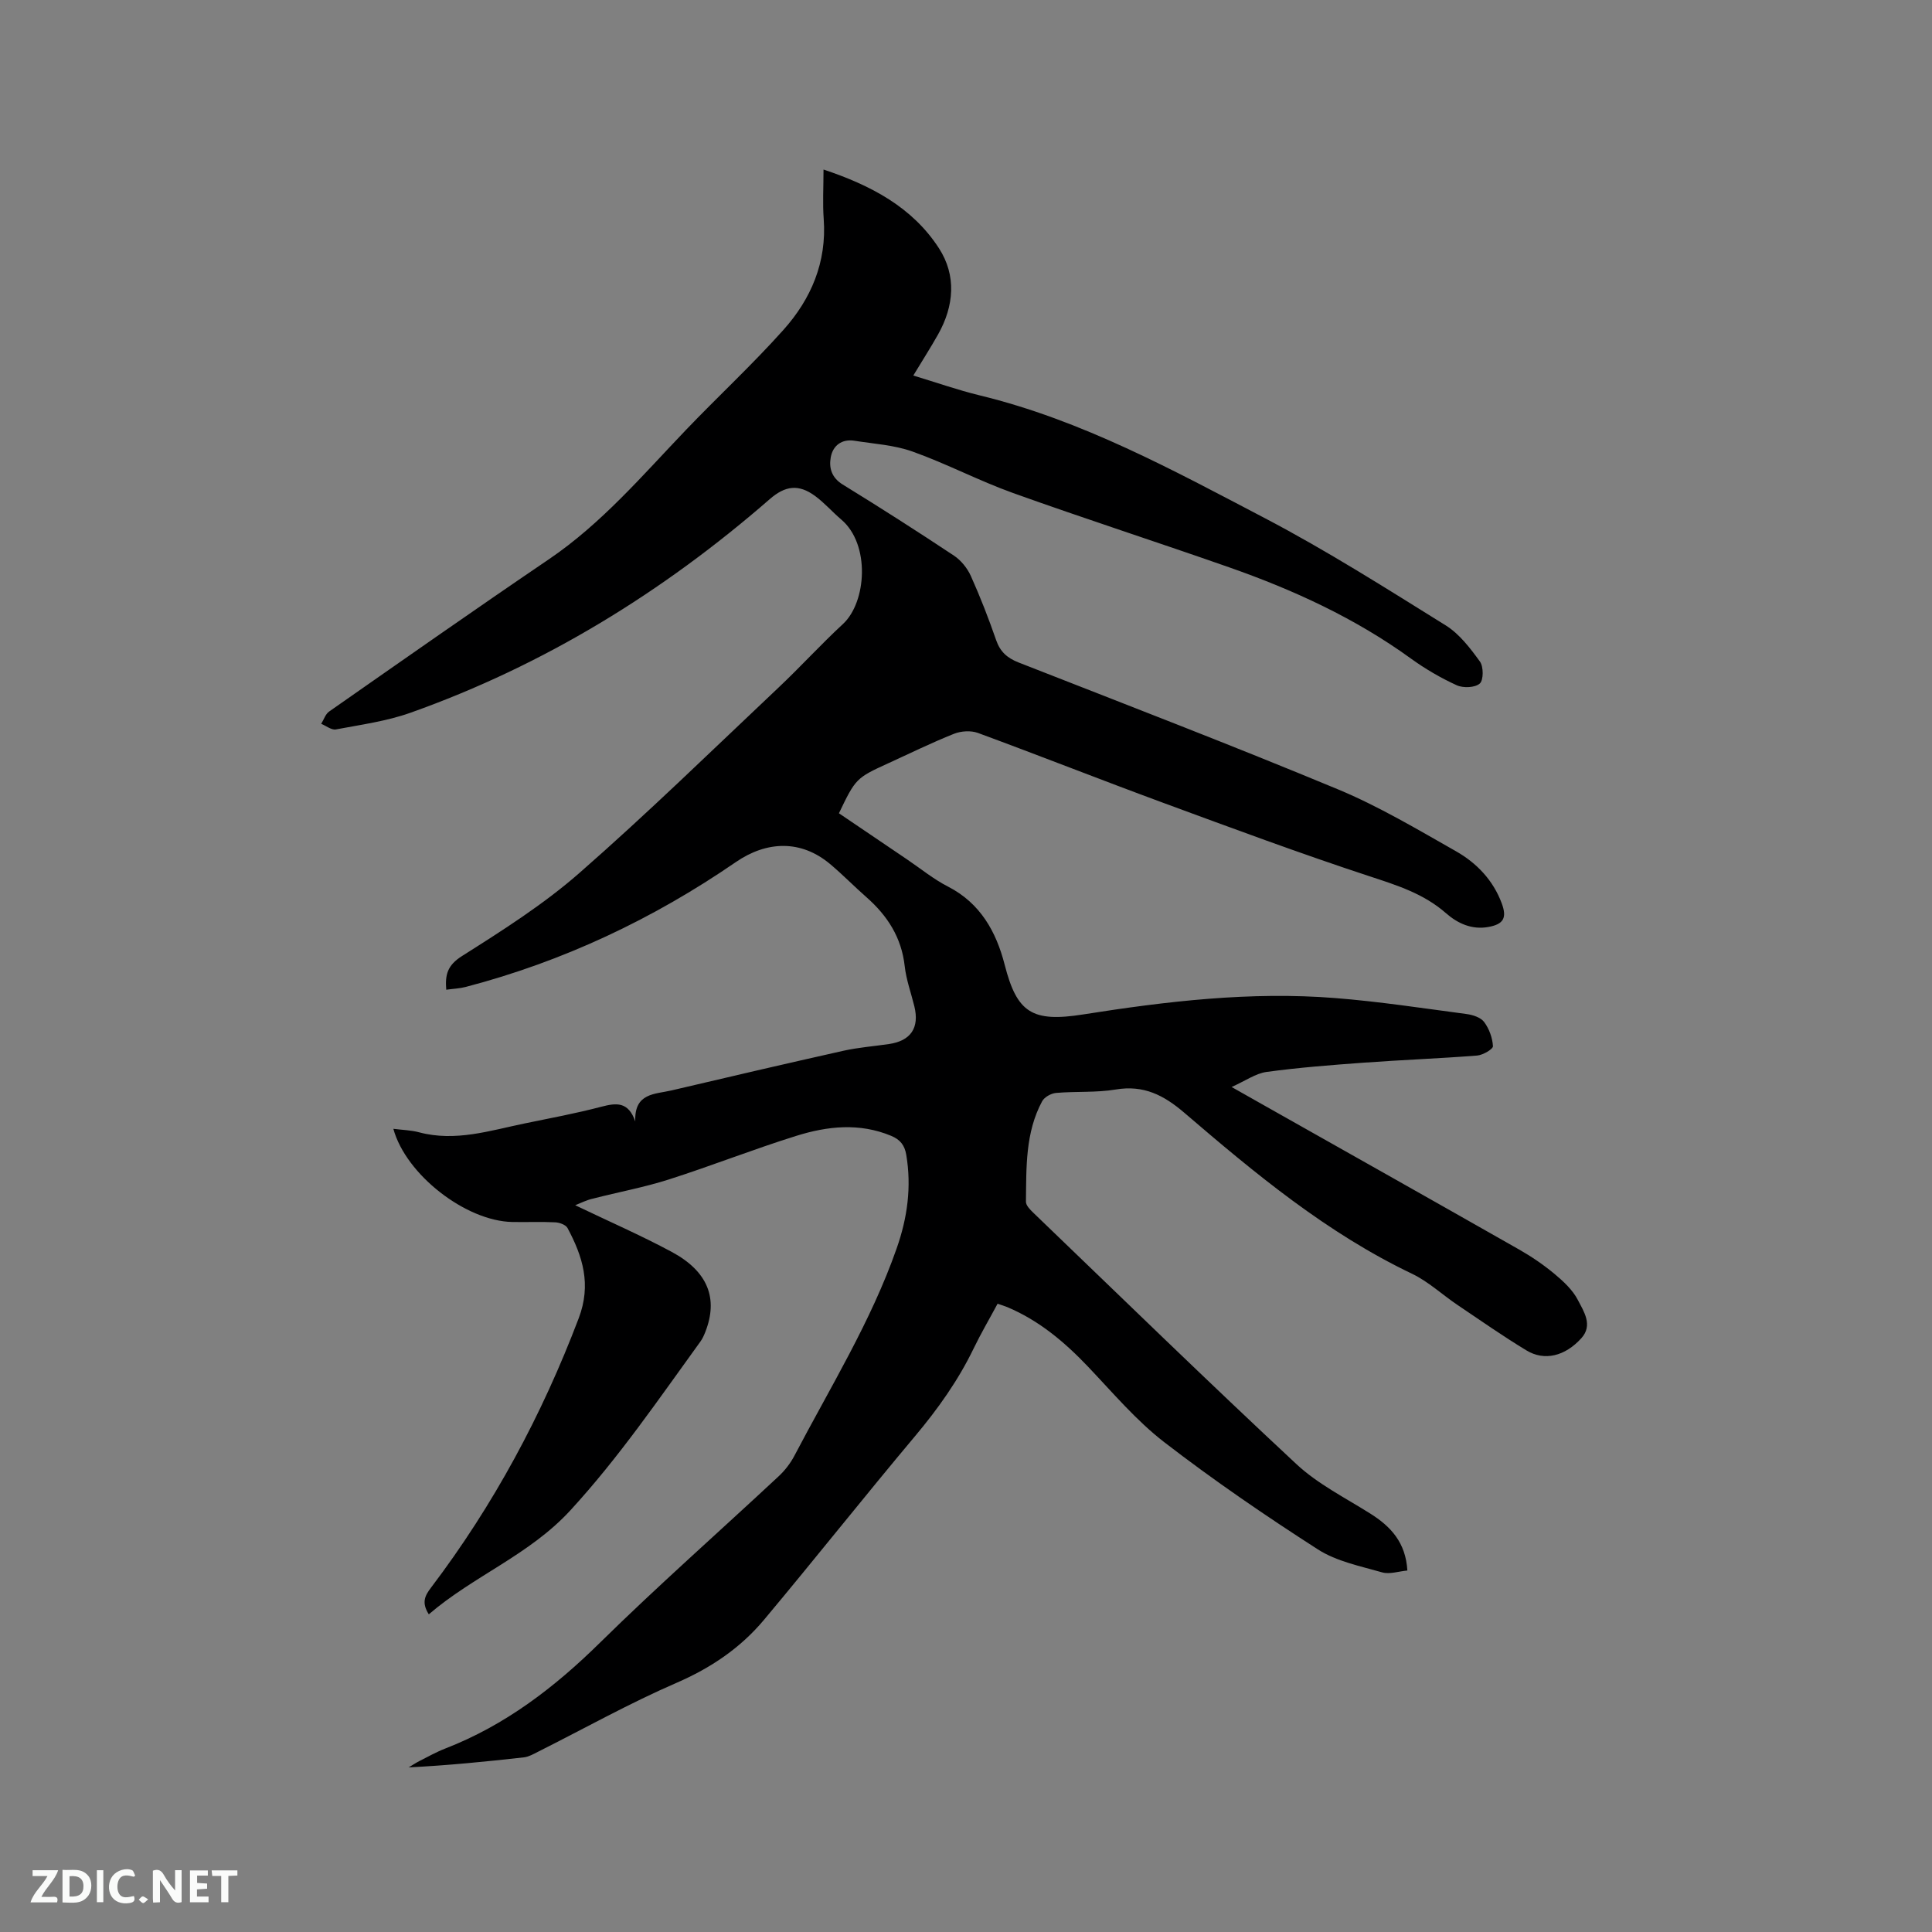 <svg enable-background="new 0 0 400 400" viewBox="0 0 400 400" xmlns="http://www.w3.org/2000/svg"><rect x="0" y="0" width="400" height="400" fill="#808080" stroke="none"/><path d="m119.09 249.53c6.93 3.33 13.6 6.23 19.98 9.66 7.51 4.04 9.67 9.65 6.96 16.57-.27.68-.57 1.38-1 1.97-8.63 11.91-16.89 24.03-26.93 34.96-8.51 9.27-20.04 13.56-29.32 21.54-1.53-2.41-.84-3.83.46-5.53 12.95-17.08 22.97-35.73 30.58-55.78 2.65-6.99.83-12.78-2.32-18.67-.36-.67-1.65-1.14-2.53-1.18-2.96-.15-5.94-.01-8.91-.07-9.6-.18-22.02-9.78-24.62-19.29 1.87.24 3.65.27 5.32.72 7.54 2.01 14.68-.36 21.9-1.84 5.29-1.09 10.61-2.08 15.83-3.45 3.07-.8 5.59-1.14 7.04 3.05-.25-5.96 4.12-5.63 7.5-6.43 11.85-2.79 23.71-5.55 35.59-8.21 3.09-.69 6.28-.93 9.42-1.39 4.53-.66 6.35-3.36 5.27-7.8-.68-2.78-1.69-5.52-2-8.33-.66-5.94-3.58-10.46-7.94-14.29-2.55-2.24-4.92-4.68-7.52-6.86-6.02-5.04-13.1-4.8-19.51-.39-17.15 11.79-35.75 20.57-55.94 25.85-1.22.32-2.5.36-4.01.57-.25-3.08.21-5.04 3.26-6.97 8.39-5.31 16.88-10.69 24.32-17.21 14.11-12.35 27.55-25.48 41.2-38.36 4.55-4.29 8.76-8.93 13.35-13.17 4.89-4.52 5.71-16.49-.34-21.63-1.85-1.57-3.47-3.45-5.42-4.88-3.44-2.53-6.2-2.12-9.38.64-22.11 19.25-46.7 34.39-74.38 44.23-4.94 1.76-10.27 2.48-15.46 3.46-.91.17-2.02-.75-3.04-1.16.54-.86.88-2.02 1.65-2.55 15.12-10.56 30.22-21.16 45.48-31.51 10.93-7.42 19.38-17.37 28.39-26.79 6.66-6.96 13.76-13.53 20.18-20.71 5.73-6.41 8.99-14.02 8.34-22.95-.24-3.26-.04-6.54-.04-10.25 9.79 3.26 18.39 7.78 23.9 16.3 3.65 5.64 3.14 11.94-.18 17.84-1.56 2.76-3.27 5.43-5.13 8.51 4.75 1.43 9.19 3 13.75 4.11 21.13 5.12 40.04 15.48 59.05 25.43 12.83 6.72 25.11 14.53 37.43 22.19 2.83 1.76 5.07 4.71 7.08 7.48.77 1.06.77 3.86-.03 4.56-.99.87-3.44.97-4.78.35-3.31-1.51-6.52-3.39-9.47-5.52-11.53-8.36-24.29-14.21-37.63-18.89-14.88-5.22-29.89-10.06-44.73-15.38-7.06-2.53-13.76-6.07-20.83-8.59-3.8-1.36-8.01-1.6-12.05-2.24-2.64-.41-4.45 1.04-4.88 3.42-.4 2.17.15 4.22 2.48 5.65 7.76 4.77 15.44 9.68 23.03 14.72 1.46.97 2.76 2.59 3.49 4.2 1.95 4.34 3.68 8.79 5.24 13.29.84 2.42 2.29 3.7 4.65 4.63 22.08 8.65 44.22 17.16 66.11 26.26 8.46 3.52 16.44 8.28 24.44 12.82 4.28 2.43 7.7 5.99 9.48 10.79 1.11 3 .39 4.32-2.77 4.89-3.41.62-6.36-.73-8.78-2.86-4.61-4.04-10.13-5.77-15.83-7.64-14.36-4.72-28.55-9.99-42.75-15.22-12.81-4.72-25.51-9.74-38.31-14.45-1.46-.54-3.51-.41-4.98.18-4.62 1.84-9.09 4.04-13.62 6.11-6.61 3.02-6.74 3.15-10.19 10.34 4.68 3.17 9.4 6.37 14.12 9.56 2.81 1.9 5.47 4.09 8.47 5.62 6.72 3.45 9.99 9.4 11.73 16.19 2.54 9.92 5.66 11.95 16.24 10.28 17.29-2.73 34.68-4.79 52.23-3.39 9.07.72 18.09 2.1 27.12 3.3 1.31.17 2.96.7 3.67 1.65 1.04 1.39 1.73 3.28 1.83 5.01.03.61-2.07 1.84-3.27 1.94-7.8.61-15.63.9-23.43 1.47-6.73.49-13.47 1.01-20.16 1.92-2.27.31-4.37 1.84-7.25 3.12 2.38 1.34 4 2.26 5.62 3.18 17.99 10.15 35.99 20.28 53.94 30.49 2.57 1.46 5.05 3.16 7.32 5.05 1.84 1.54 3.74 3.3 4.81 5.38 1.22 2.36 3.16 5.2.74 7.89-3.4 3.78-7.69 4.79-11.38 2.55-4.87-2.95-9.56-6.23-14.29-9.42-3.16-2.13-6.03-4.84-9.42-6.46-17.62-8.42-32.46-20.74-47.1-33.3-4.29-3.68-8.45-5.81-14.23-4.84-4.04.68-8.25.35-12.36.71-1.02.09-2.41.86-2.88 1.73-3.5 6.51-3.26 13.7-3.35 20.79-.01.76.86 1.65 1.52 2.28 18.12 17.41 36.11 34.95 54.5 52.07 4.43 4.12 10.08 6.95 15.27 10.22 4.25 2.67 7.34 5.99 7.68 11.79-1.8.16-3.67.83-5.23.38-4.53-1.3-9.43-2.27-13.29-4.75-10.87-6.98-21.57-14.3-31.8-22.19-5.82-4.49-10.67-10.26-15.77-15.62-4.88-5.13-10.17-9.59-16.75-12.36-.57-.24-1.18-.41-2-.7-1.68 3.13-3.44 6.13-4.95 9.25-3.2 6.63-7.4 12.52-12.13 18.16-10.56 12.58-20.76 25.47-31.31 38.07-4.88 5.82-10.99 9.94-18.1 13.02-9.78 4.24-19.13 9.48-28.67 14.27-.93.47-1.9 1.03-2.9 1.15-7.89.89-15.79 1.67-23.87 2.08.74-.44 1.45-.92 2.21-1.31 1.8-.91 3.56-1.9 5.43-2.62 12.36-4.81 22.54-12.61 31.95-21.87 12.02-11.82 24.68-22.97 37.01-34.47 1.29-1.2 2.43-2.68 3.25-4.23 7.41-14.15 15.87-27.78 21.19-42.97 2.22-6.32 3.1-12.71 1.98-19.37-.34-2.01-1.28-3.15-3.13-3.92-6.56-2.73-13.18-2.01-19.61 0-8.89 2.77-17.56 6.21-26.43 9.04-5.13 1.64-10.46 2.61-15.68 3.96-1.28.27-2.45.88-3.69 1.37z" fill="#000001"/><g fill="#fafbfa"><path d="m37.59 393.81c-.92.31-1.52.05-2-.78-.7-1.2-1.52-2.34-2.47-3.78v4.59c-.55.03-.95.05-1.41.07-.03-.37-.06-.64-.06-.91 0-1.91 0-3.81 0-5.7 1.13-.41 1.77-.03 2.29.91.62 1.11 1.38 2.14 2.31 3.19v-4.2h1.35v6.61z"/><path d="m12.94 393.88v-6.75c1.9.19 3.93-.54 5.37 1.29.8 1.01.78 2.88.03 3.97-1.37 1.97-3.4 1.51-5.4 1.49m1.45-1.22c2.04.12 2.92-.58 2.89-2.21-.03-1.51-.98-2.19-2.89-2z"/><path d="m11.81 393.87h-5.49c.68-2.18 2.47-3.48 3.51-5.45h-3.08v-1.21h5.29c-.71 2.13-2.44 3.48-3.47 5.51.86 0 1.63.04 2.39-.01.79-.05 1.14.21.85 1.16"/><path d="m39.33 393.86v-6.61h3.7v1.07h-2.22v1.52c.68.04 1.34.09 2.07.13v1.07c-.72.05-1.38.09-2.1.14v1.48h2.4v1.19h-3.85z"/><path d="m27.71 388.56c-1.15-.3-2.46-.61-3.1.64-.37.73-.41 1.93-.06 2.67.63 1.35 1.99.93 3.17.68.35.94-.01 1.32-.93 1.46-1.62.25-3.05-.27-3.76-1.48-.73-1.24-.6-3.03.31-4.17.88-1.11 2.71-1.7 4-1.16.32.13.44.74.65 1.12-.1.08-.19.16-.28.24"/><path d="m49.15 387.24v1.07c-.59.02-1.17.05-1.87.08v5.44h-1.48v-5.44h-1.85c-.05-.4-.08-.73-.13-1.15z"/><path d="m20.06 387.21h1.33v6.62h-1.33z"/><path d="m30.68 393.25c-.49.38-.8.79-1.05.76-.32-.05-.6-.45-.9-.7.26-.24.51-.64.8-.67.29-.04.62.3 1.15.61"/></g></svg>